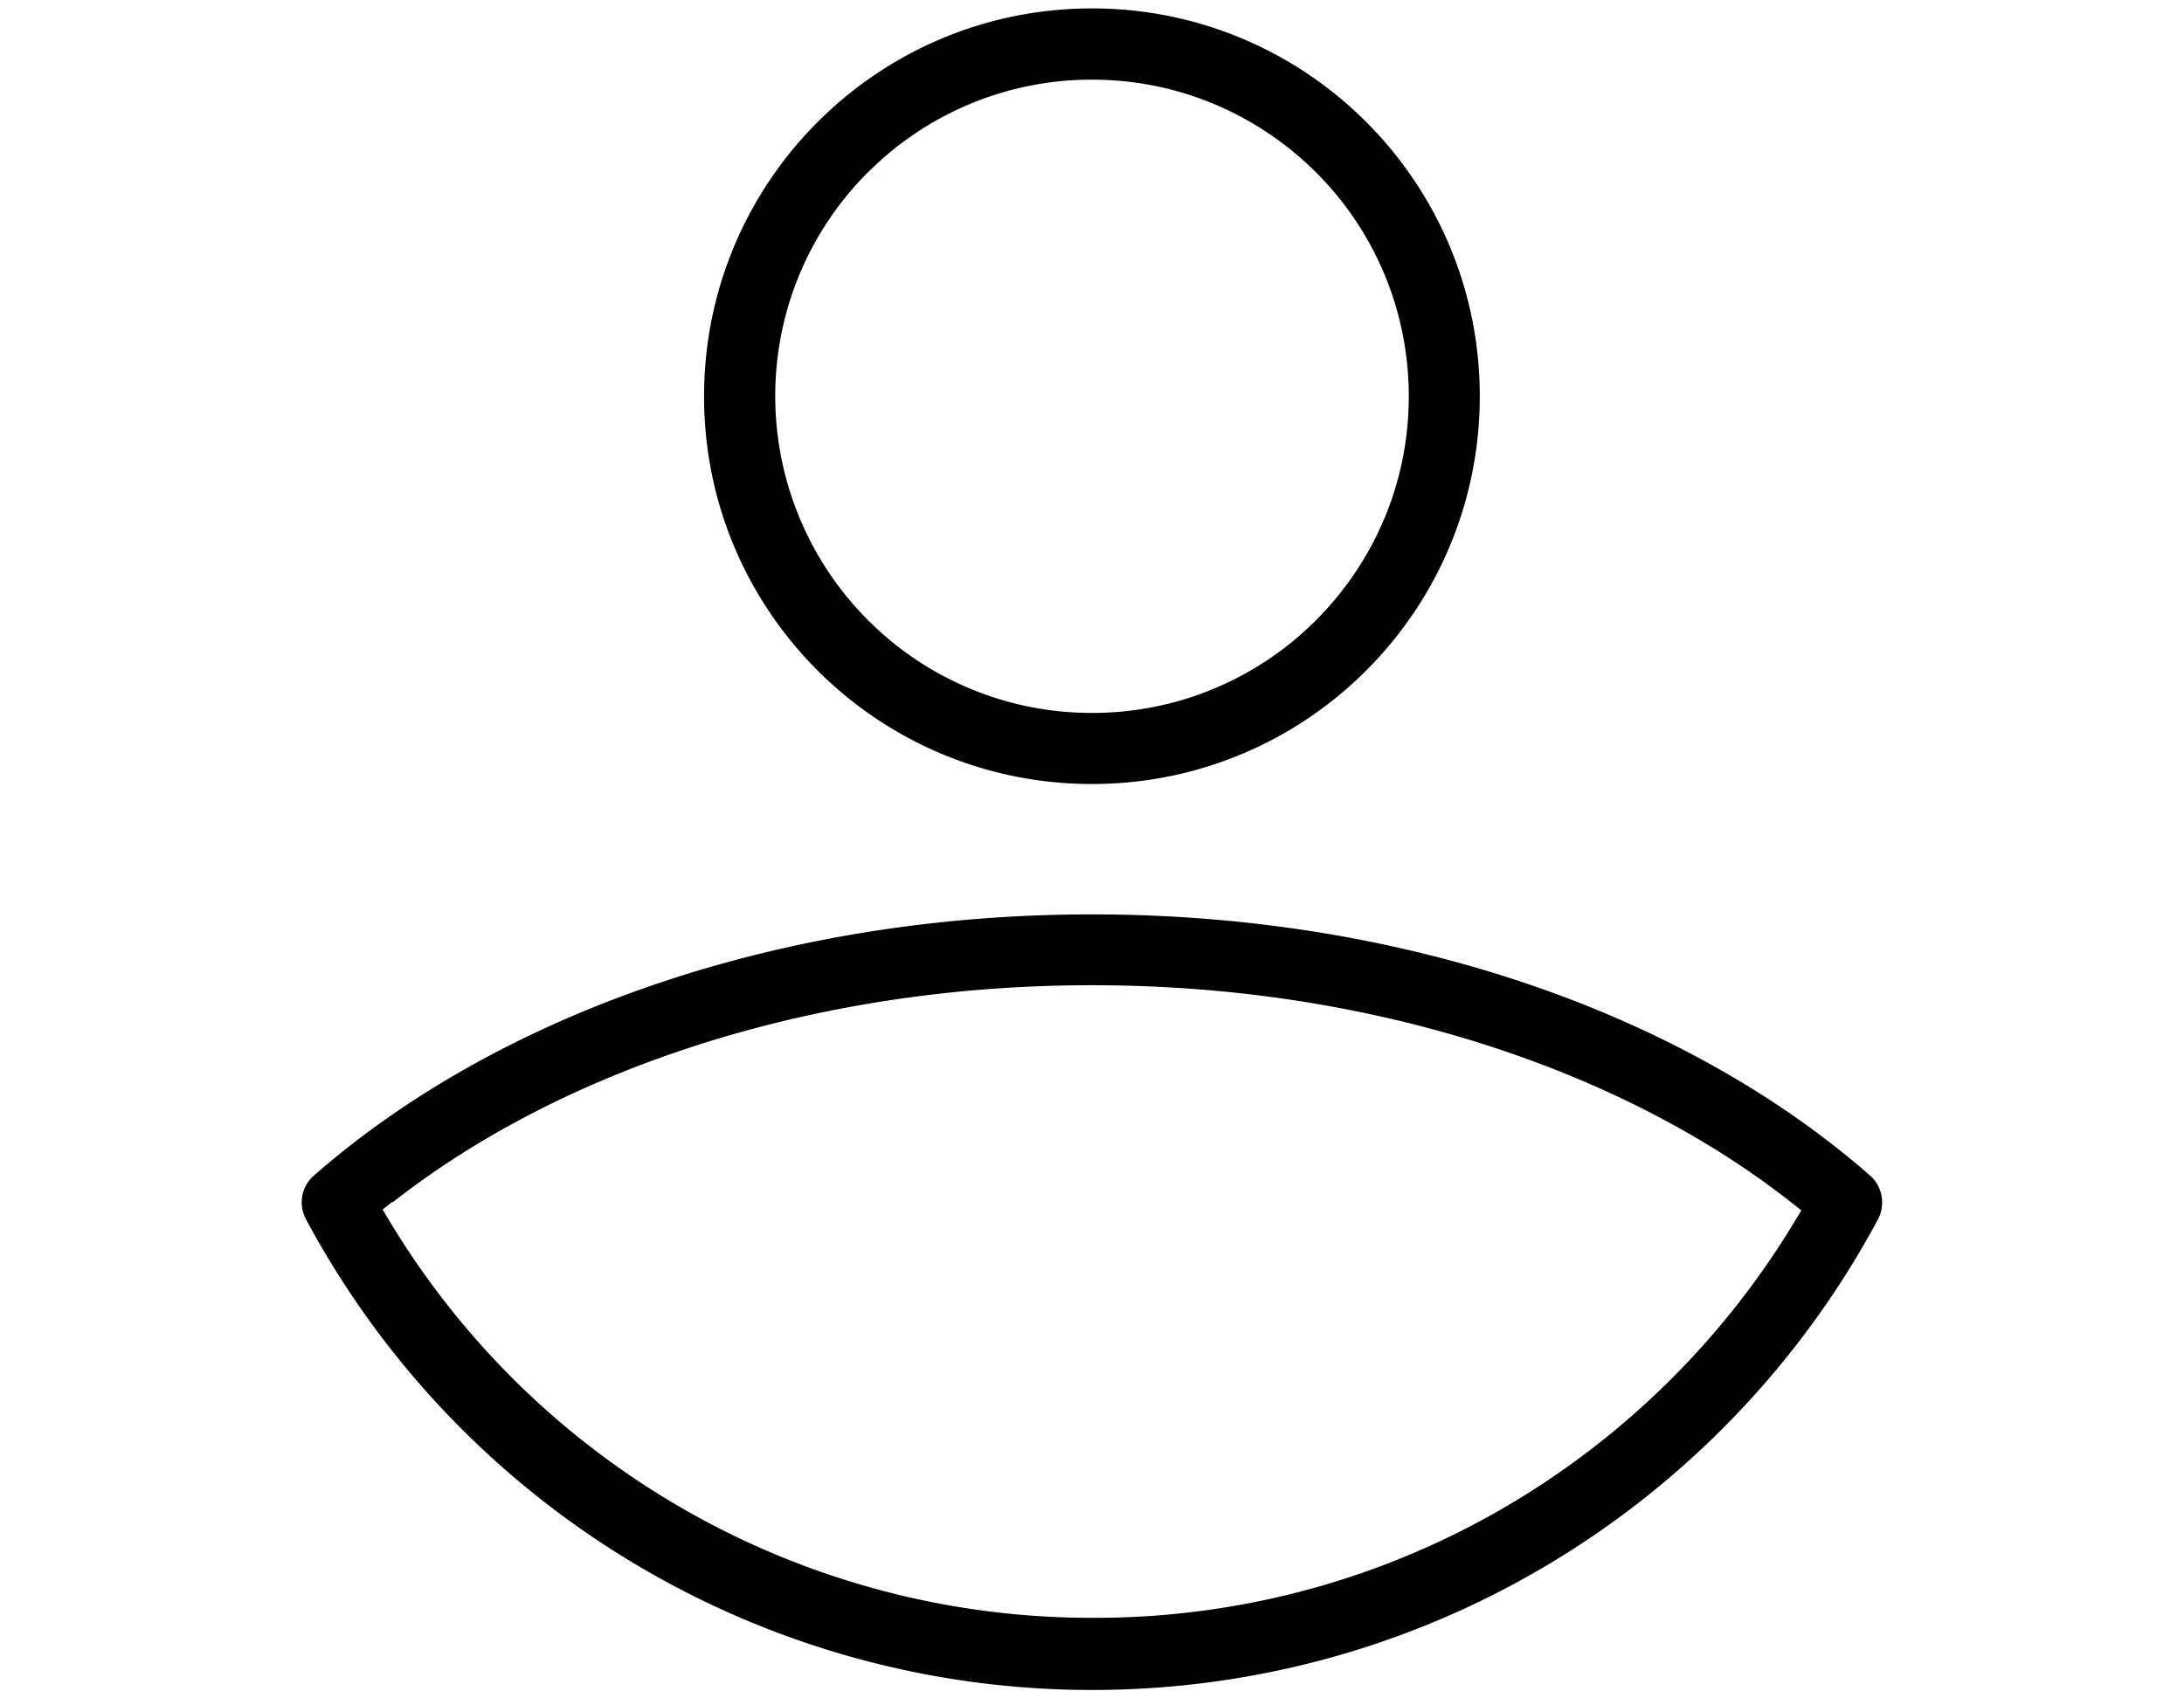 <svg xmlns="http://www.w3.org/2000/svg" width="27" height="21"  xmlns:v="https://vecta.io/nano"><path d="M13.5.104C10.85.104 8.705 2.25 8.704 4.9S10.85 9.694 13.5 9.694s4.794-2.146 4.794-4.795S16.148.104 13.5.104zm2.77 7.564a3.9 3.9 0 0 1-2.77 1.147 3.9 3.9 0 0 1-2.769-1.147A3.92 3.92 0 0 1 9.584 4.9c0-1.082.437-2.06 1.146-2.77l.13.13-.13-.128A3.9 3.9 0 0 1 13.5.985c1.083 0 2.058.438 2.77 1.147a3.9 3.9 0 0 1 1.146 2.769c.001 1.08-.437 2.057-1.146 2.767zM13.5 20.896c4.205-.001 7.863-2.357 9.718-5.822.035-.066.05-.138.05-.208a.44.44 0 0 0-.148-.33h0c-2.266-1.985-5.734-3.23-9.62-3.23s-7.355 1.246-9.62 3.23c-.098.085-.15.207-.15.33 0 .07.017.142.052.208a11.02 11.02 0 0 0 9.718 5.822zm-8.645-6.03c2.07-1.627 5.167-2.683 8.632-2.684h.024c3.466.001 6.562 1.057 8.632 2.684l.127.1-.084.138c-1.764 2.925-4.96 4.887-8.62 4.9H13.5a10.13 10.13 0 0 1-8.687-4.91l-.083-.138.126-.1z"/></svg>